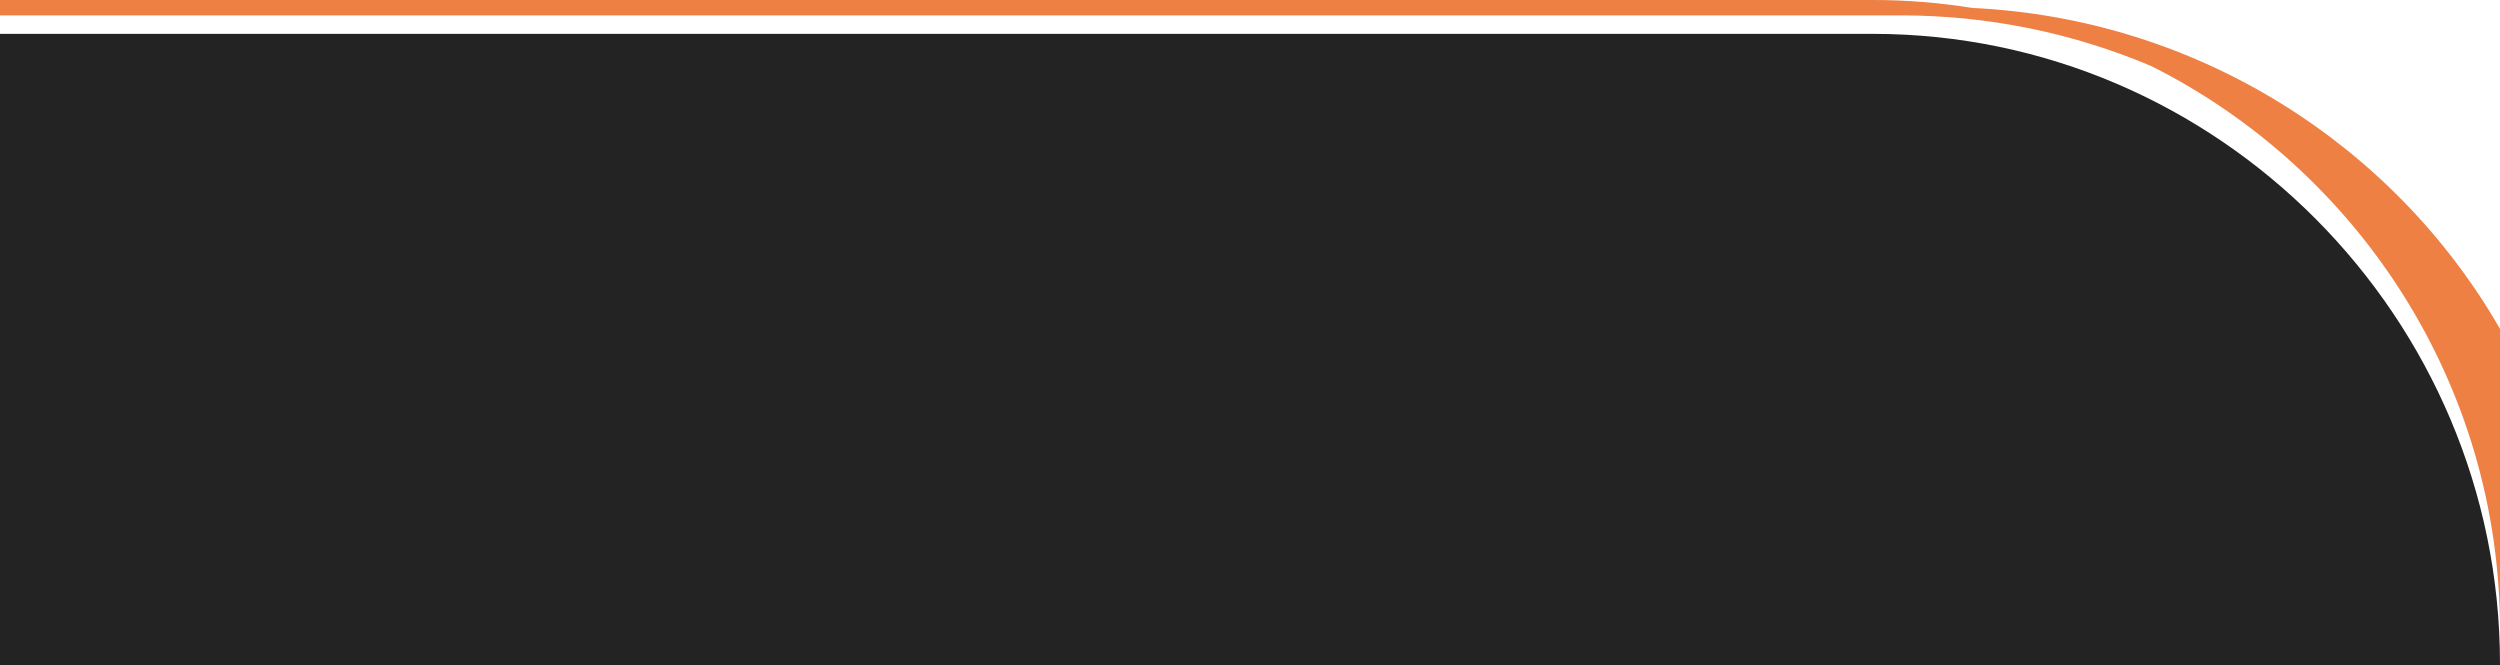 <?xml version="1.0" encoding="utf-8"?>
<!-- Generator: Adobe Illustrator 24.0.0, SVG Export Plug-In . SVG Version: 6.00 Build 0)  -->
<svg version="1.1" id="Layer_1" xmlns="http://www.w3.org/2000/svg" xmlns:xlink="http://www.w3.org/1999/xlink" x="0px" y="0px"
	 viewBox="0 0 1920 510.9" style="enable-background:new 0 0 1920 510.9;" xml:space="preserve">
<rect x="0" y="0" width="1920" height="510.9" fill="#808080" stroke="none"/>
<style type="text/css">
	.st0{fill:#FFFFFF;}
	.st1{fill-rule:evenodd;clip-rule:evenodd;fill:#232323;}
	.st2{fill:none;}
	.st3{fill:#EE8044;}
</style>
<rect y="0" class="st0" width="1920" height="510.8"/>
<g>
	<path class="st1" d="M0,510.8V26h1438.3c264.9,0,481.7,217.8,481.7,484v0.9H0V510.8z"/>
	<polygon class="st2" points="0,510.8 1920,510.8 1920,510.8 0,510.8 	"/>
	<path class="st3" d="M1514.7,6.1c-24.9-4-50.4-6.1-76.4-6.1H0v5.6v6.2h1459.6c68.3,0,133.4,13.9,192.7,39
		c158.3,79.4,267.7,244,267.7,433.1V326v-73.4C1839.2,111.9,1688.4,14.3,1514.7,6.1z"/>
</g>
<g id="Layer_2_1_">
</g>
</svg>
